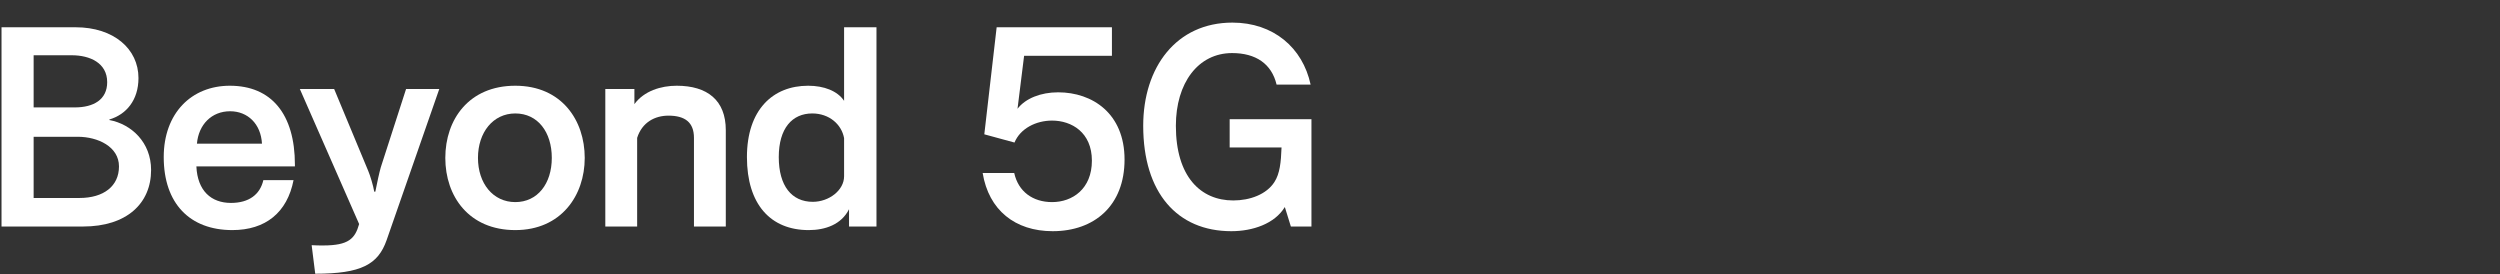 <?xml version="1.0" encoding="UTF-8"?><svg id="g" xmlns="http://www.w3.org/2000/svg" viewBox="0 0 1002 110"><rect x="0" y="0" width="1002" height="110" fill="#333333" stroke="none"/><defs><style>.h{fill:#fff;}</style></defs><path class="h" d="m33.28,90.79H.61V10.93h29.7c15.29,0,25.19,8.69,25.19,20.35,0,8.91-4.95,14.63-11.66,16.61v.22c8.8,1.65,16.72,8.91,16.72,20.02,0,13.42-9.79,22.66-27.28,22.66Zm-4.51-68.64h-15.29v20.9h16.5c7.48,0,12.98-3.08,12.98-10.12,0-7.7-6.93-10.78-14.19-10.78Zm2.42,32.67H13.48v24.53h18.37c9.68,0,15.84-4.73,15.84-12.65s-8.47-11.88-16.5-11.88Z"/><path class="h" d="m78.71,66.7c.44,9.79,5.94,14.63,13.86,14.63,7.26,0,11.66-3.41,12.98-9.13h12.1c-2.53,12.98-11.22,20.02-24.53,20.02-17.05,0-27.5-10.67-27.5-29.26,0-17.6,11.11-28.6,26.51-28.6,16.61,0,26.07,11.33,26.07,31.68v.66h-39.49Zm13.53-22.11c-7.48,0-12.65,5.39-13.31,12.98h26.07c-.44-7.92-5.72-12.98-12.76-12.98Z"/><path class="h" d="m154.94,96.29c-3.41,9.68-10.12,13.42-28.6,13.42l-1.43-11.44c1.76.11,3.3.11,4.62.11,10.23,0,12.76-2.75,14.41-8.58l-23.76-54.12h13.75l13.64,32.78c.77,1.76,2.09,6.16,2.42,8.36h.44c.66-3.41,1.65-7.92,2.2-9.79l10.12-31.35h13.31l-21.12,60.61Z"/><path class="h" d="m206.53,92.22c-18.59,0-28.05-13.53-28.05-28.93s9.46-28.93,28.05-28.93,27.83,13.86,27.83,28.93-9.46,28.93-27.83,28.93Zm0-46.75c-8.91,0-14.96,7.59-14.96,17.82s6.05,17.71,14.96,17.71,14.63-7.37,14.63-17.71-5.61-17.82-14.63-17.82Z"/><path class="h" d="m278.14,90.79v-35.53c0-6.16-3.52-8.91-10.23-8.91-5.39,0-10.56,2.64-12.54,8.91v35.53h-12.76v-55.11h11.66v6.05c3.85-5.28,10.67-7.37,16.94-7.37,12.32,0,19.69,5.83,19.69,17.82v38.61h-12.76Z"/><path class="h" d="m340.29,90.79v-6.93c-3.08,6.16-9.57,8.36-16.17,8.36-15.29,0-24.75-10.34-24.75-29.26s10.34-28.6,24.53-28.6c6.38,0,11.77,2.09,14.41,6.05V10.93h12.98v79.86h-11Zm-1.98-35.42c-.99-5.5-5.94-9.9-12.76-9.9-8.03,0-13.42,5.94-13.42,17.49s5.17,17.93,13.64,17.93c6.49,0,12.54-4.62,12.54-10.23v-15.29Z"/><path class="h" d="m421.9,92.66c-15.07,0-25.63-8.47-28.05-23.32h12.65c1.65,7.48,7.48,11.66,15.18,11.66,8.14,0,15.95-5.28,15.95-16.61s-8.14-16.06-15.95-16.06c-6.49,0-12.76,3.19-15.07,8.8l-12.1-3.3,4.95-42.9h46.2v11.44h-35.2l-2.64,21.23c3.19-4.18,9.35-6.6,16.28-6.6,13.75,0,26.62,8.47,26.62,26.95s-12.1,28.71-28.82,28.71Z"/><path class="h" d="m517.38,90.79l-2.42-7.81c-4.07,6.71-12.87,9.68-21.45,9.68-21.67,0-35.31-15.4-35.31-42.24,0-23.54,13.31-41.36,35.75-41.36,16.39,0,28.16,10.01,31.35,24.86h-13.64c-1.98-8.36-8.36-12.65-17.82-12.65-13.64,0-22.55,11.99-22.55,29.15,0,20.35,9.9,29.92,22.99,29.92,6.71,0,13.31-2.42,16.5-7.37,2.2-3.41,2.64-7.92,2.86-13.86h-20.79v-11.33h32.78v43.01h-8.25Z"/></svg>
